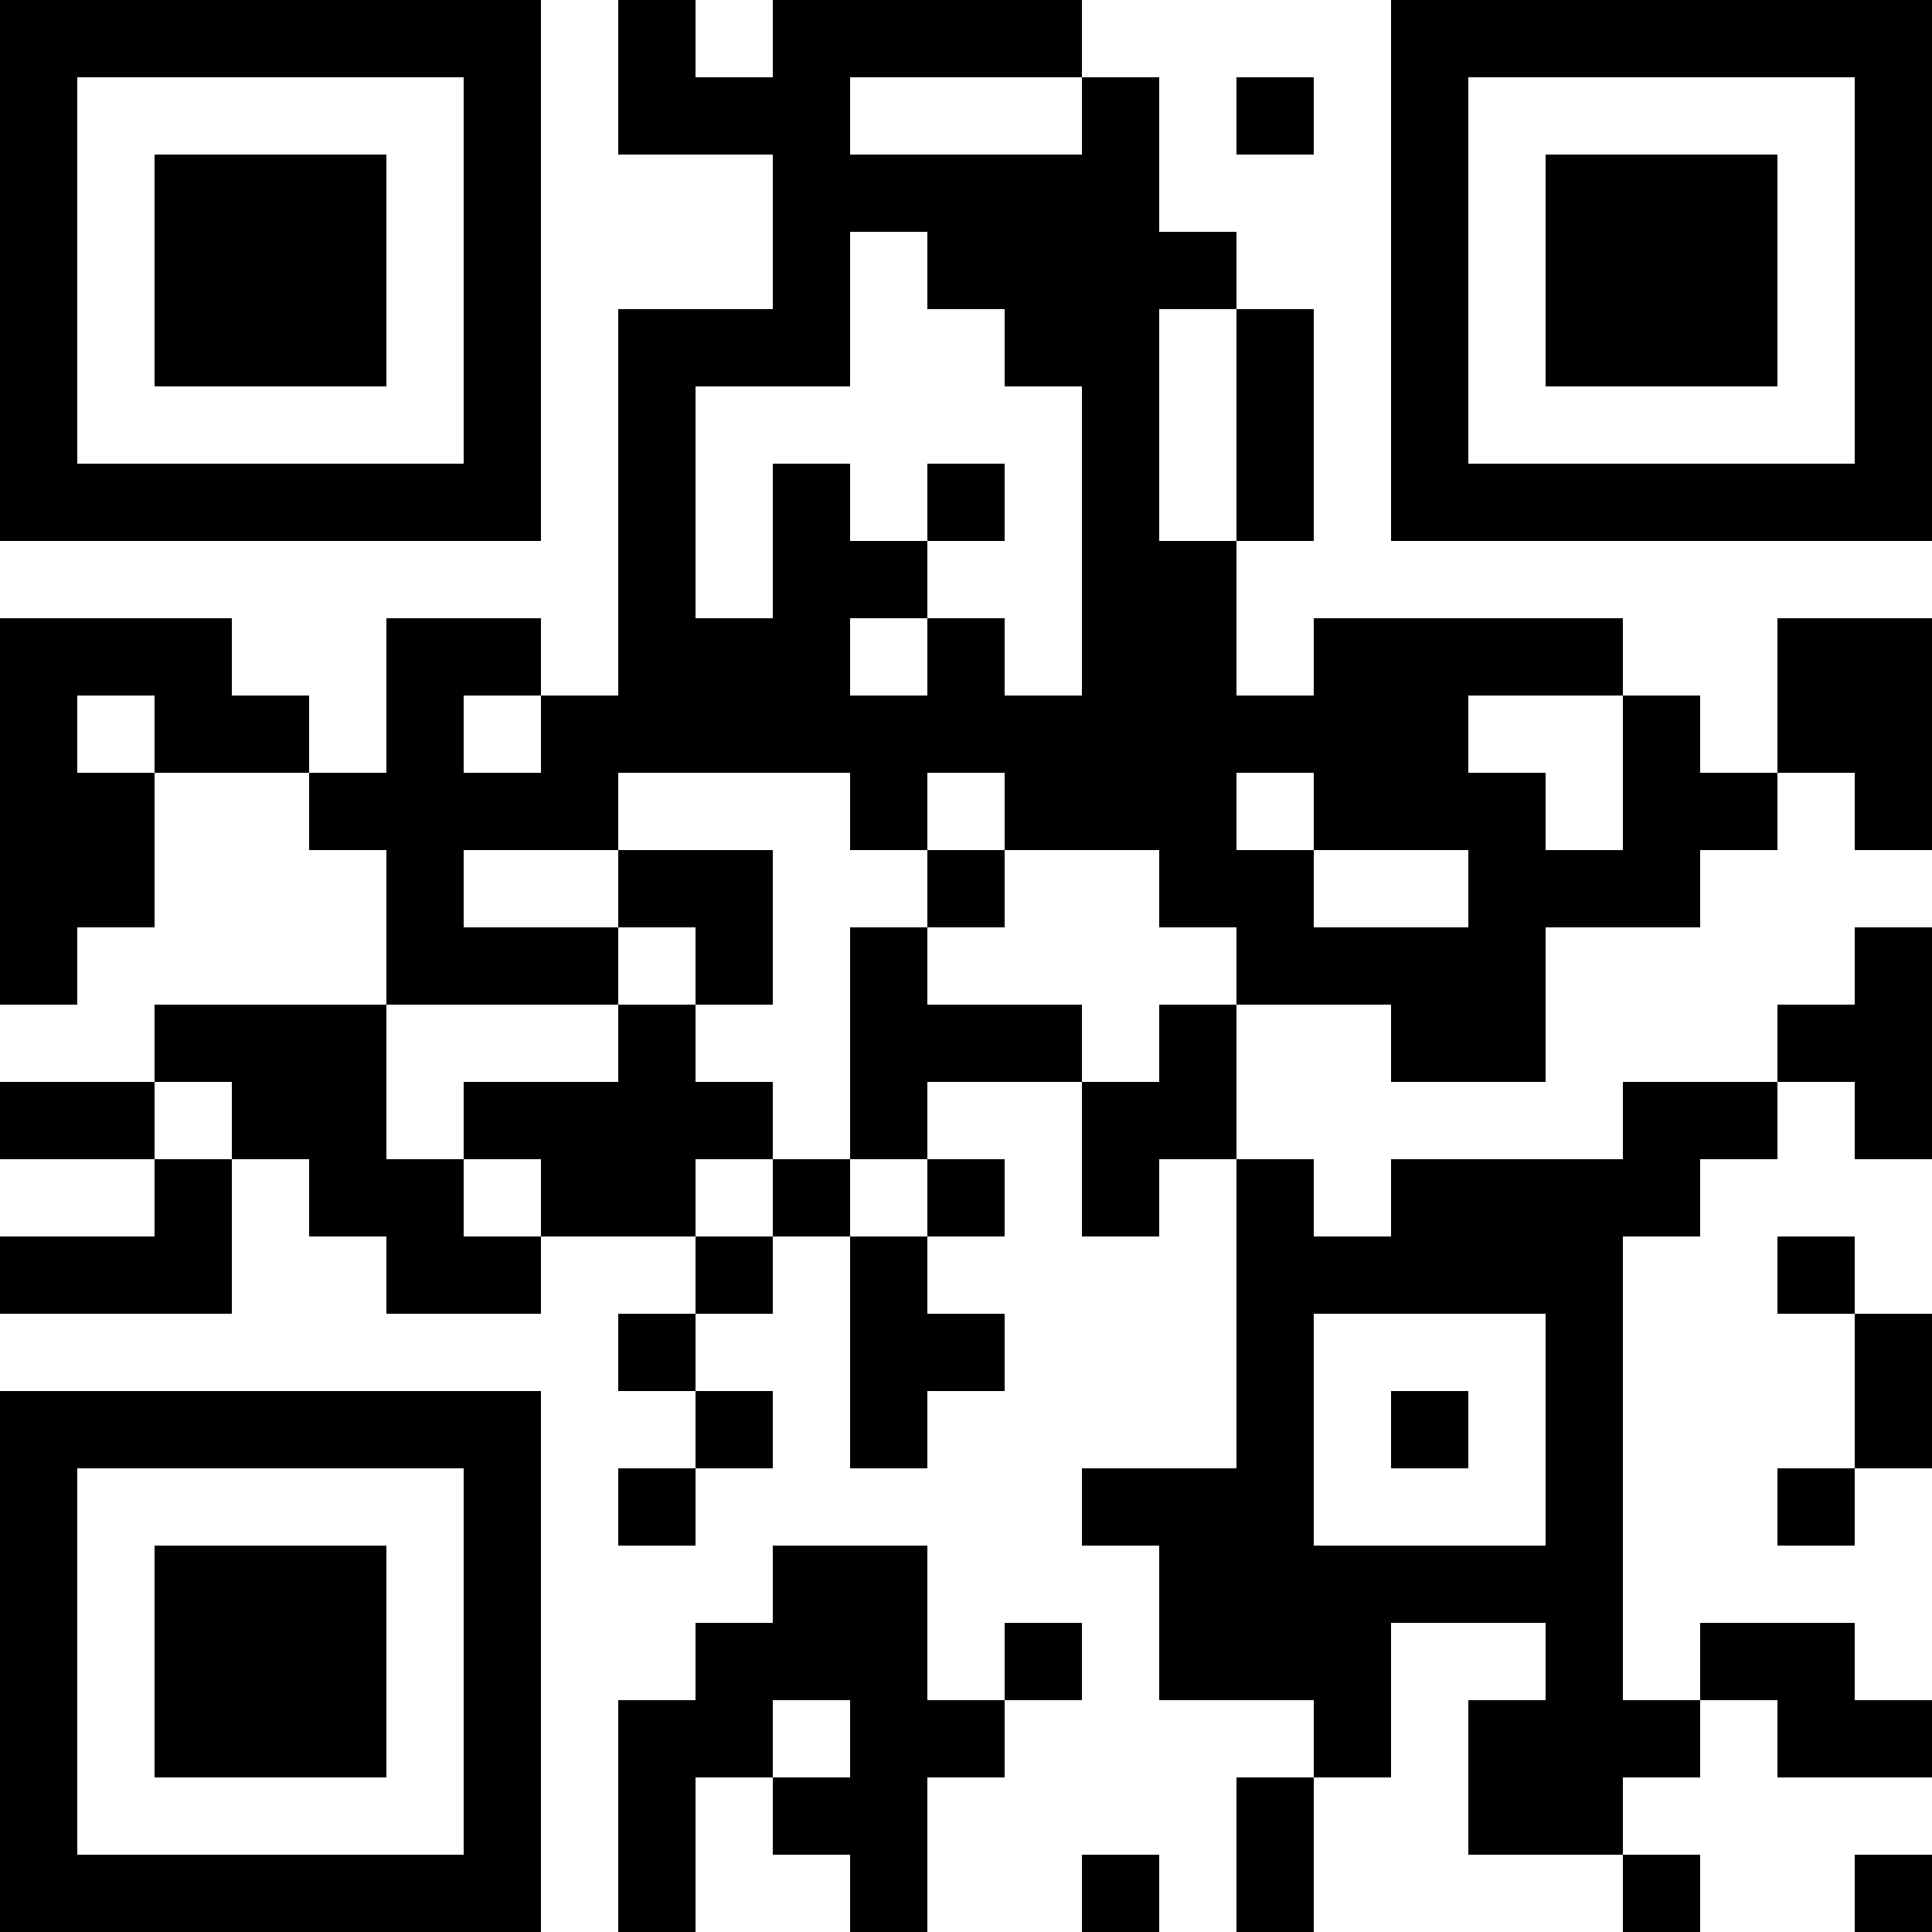 <?xml version="1.0" encoding="UTF-8"?>
<svg xmlns="http://www.w3.org/2000/svg" version="1.1" width="1000" height="1000" viewBox="0 0 1000 1000"><rect x="0" y="0" width="1000" height="1000" fill="#ffffff"/><g transform="scale(40)"><g transform="translate(0,0)"><path fill-rule="evenodd" d="M8 0L8 2L10 2L10 4L8 4L8 9L7 9L7 8L5 8L5 10L4 10L4 9L3 9L3 8L0 8L0 13L1 13L1 12L2 12L2 10L4 10L4 11L5 11L5 13L2 13L2 14L0 14L0 15L2 15L2 16L0 16L0 17L3 17L3 15L4 15L4 16L5 16L5 17L7 17L7 16L9 16L9 17L8 17L8 18L9 18L9 19L8 19L8 20L9 20L9 19L10 19L10 18L9 18L9 17L10 17L10 16L11 16L11 19L12 19L12 18L13 18L13 17L12 17L12 16L13 16L13 15L12 15L12 14L14 14L14 16L15 16L15 15L16 15L16 19L14 19L14 20L15 20L15 22L17 22L17 23L16 23L16 25L17 25L17 23L18 23L18 21L20 21L20 22L19 22L19 24L21 24L21 25L22 25L22 24L21 24L21 23L22 23L22 22L23 22L23 23L25 23L25 22L24 22L24 21L22 21L22 22L21 22L21 16L22 16L22 15L23 15L23 14L24 14L24 15L25 15L25 12L24 12L24 13L23 13L23 14L21 14L21 15L18 15L18 16L17 16L17 15L16 15L16 13L18 13L18 14L20 14L20 12L22 12L22 11L23 11L23 10L24 10L24 11L25 11L25 8L23 8L23 10L22 10L22 9L21 9L21 8L17 8L17 9L16 9L16 7L17 7L17 4L16 4L16 3L15 3L15 1L14 1L14 0L10 0L10 1L9 1L9 0ZM11 1L11 2L14 2L14 1ZM16 1L16 2L17 2L17 1ZM11 3L11 5L9 5L9 8L10 8L10 6L11 6L11 7L12 7L12 8L11 8L11 9L12 9L12 8L13 8L13 9L14 9L14 5L13 5L13 4L12 4L12 3ZM15 4L15 7L16 7L16 4ZM12 6L12 7L13 7L13 6ZM1 9L1 10L2 10L2 9ZM6 9L6 10L7 10L7 9ZM19 9L19 10L20 10L20 11L21 11L21 9ZM8 10L8 11L6 11L6 12L8 12L8 13L5 13L5 15L6 15L6 16L7 16L7 15L6 15L6 14L8 14L8 13L9 13L9 14L10 14L10 15L9 15L9 16L10 16L10 15L11 15L11 16L12 16L12 15L11 15L11 12L12 12L12 13L14 13L14 14L15 14L15 13L16 13L16 12L15 12L15 11L13 11L13 10L12 10L12 11L11 11L11 10ZM16 10L16 11L17 11L17 12L19 12L19 11L17 11L17 10ZM8 11L8 12L9 12L9 13L10 13L10 11ZM12 11L12 12L13 12L13 11ZM2 14L2 15L3 15L3 14ZM23 16L23 17L24 17L24 19L23 19L23 20L24 20L24 19L25 19L25 17L24 17L24 16ZM17 17L17 20L20 20L20 17ZM18 18L18 19L19 19L19 18ZM10 20L10 21L9 21L9 22L8 22L8 25L9 25L9 23L10 23L10 24L11 24L11 25L12 25L12 23L13 23L13 22L14 22L14 21L13 21L13 22L12 22L12 20ZM10 22L10 23L11 23L11 22ZM14 24L14 25L15 25L15 24ZM24 24L24 25L25 25L25 24ZM0 0L0 7L7 7L7 0ZM1 1L1 6L6 6L6 1ZM2 2L2 5L5 5L5 2ZM18 0L18 7L25 7L25 0ZM19 1L19 6L24 6L24 1ZM20 2L20 5L23 5L23 2ZM0 18L0 25L7 25L7 18ZM1 19L1 24L6 24L6 19ZM2 20L2 23L5 23L5 20Z" fill="#000000"/></g></g></svg>
